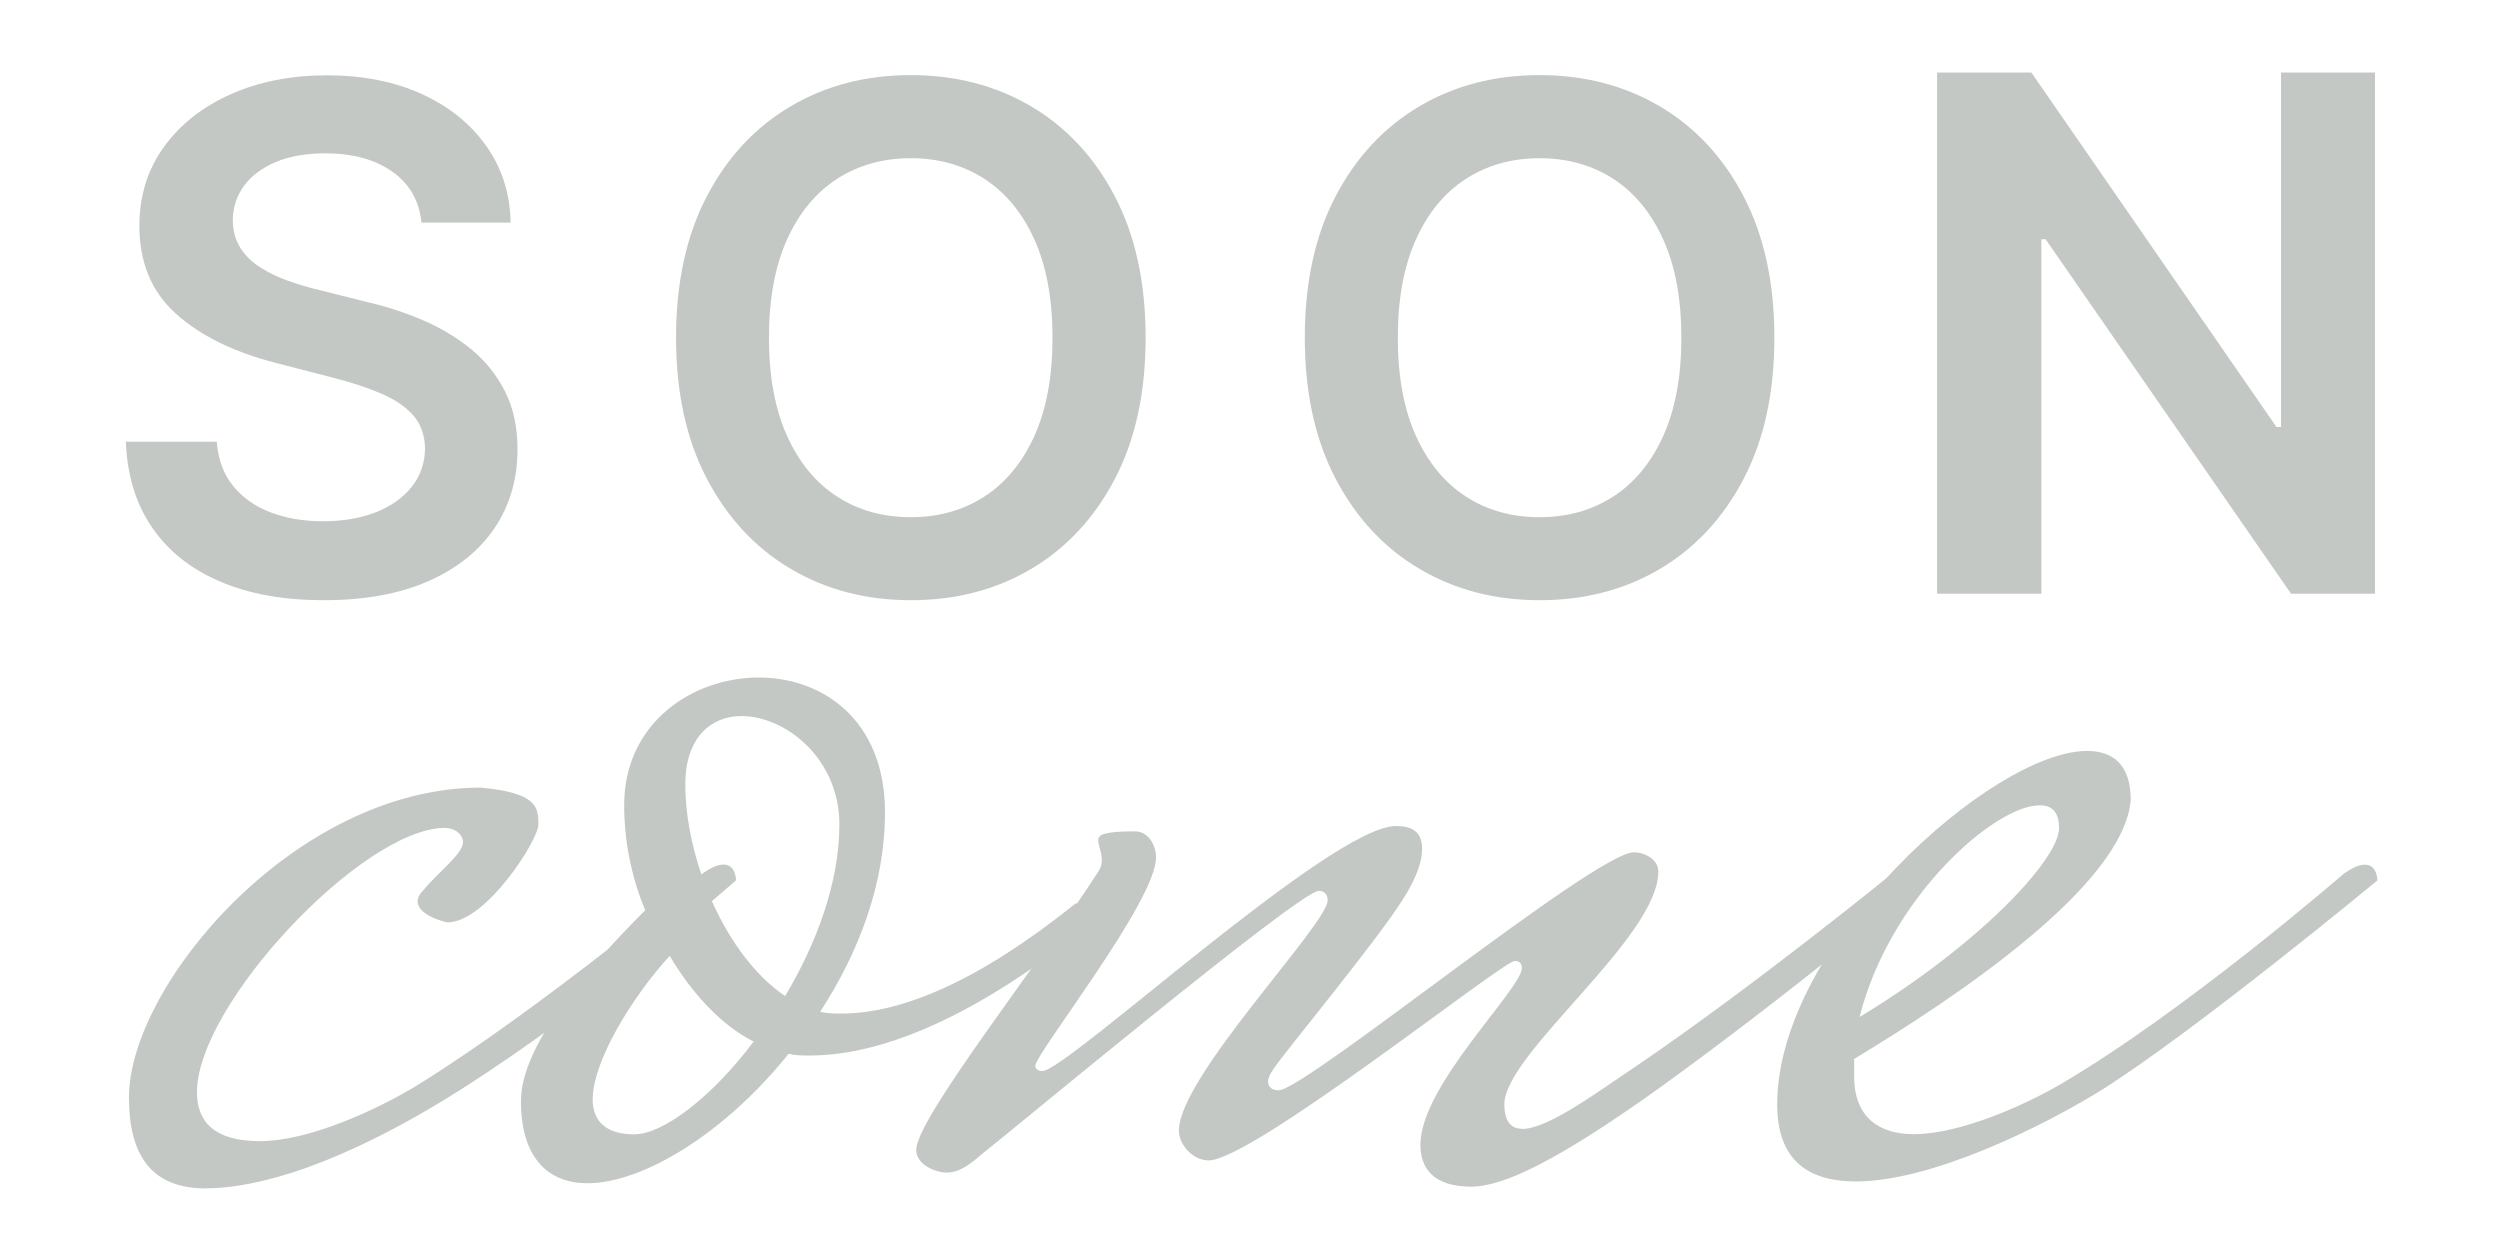 <?xml version="1.0" encoding="UTF-8"?><svg id="soon-come-gifts-logo" xmlns="http://www.w3.org/2000/svg" viewBox="0 0 240 120"><g id="_SOON_"><path id="_S_" d="M40.46,21.35c-.22-2.09-1.16-3.72-2.81-4.88-1.65-1.16-3.79-1.75-6.42-1.75-1.85,0-3.44.28-4.76.84-1.32.56-2.34,1.32-3.04,2.27-.7.96-1.06,2.05-1.08,3.28,0,1.02.24,1.91.71,2.66.47.75,1.11,1.38,1.93,1.9.81.52,1.71.95,2.7,1.3.99.35,1.99.65,2.99.88l4.59,1.15c1.85.43,3.63,1.01,5.35,1.75,1.71.73,3.25,1.66,4.62,2.78,1.36,1.12,2.44,2.46,3.24,4.04.8,1.58,1.2,3.43,1.2,5.55,0,2.87-.73,5.39-2.2,7.57s-3.58,3.87-6.35,5.1c-2.77,1.22-6.11,1.83-10.03,1.83s-7.12-.59-9.92-1.77c-2.8-1.18-4.98-2.9-6.55-5.17-1.57-2.26-2.42-5.02-2.55-8.28h8.73c.13,1.71.65,3.13,1.58,4.26.92,1.13,2.13,1.98,3.62,2.54s3.16.84,5.01.84,3.62-.29,5.08-.87c1.46-.58,2.6-1.4,3.43-2.44.83-1.04,1.25-2.27,1.27-3.67-.02-1.28-.39-2.33-1.12-3.17-.73-.84-1.76-1.54-3.07-2.1-1.32-.57-2.85-1.07-4.6-1.52l-5.57-1.44c-4.03-1.04-7.22-2.61-9.56-4.72-2.34-2.11-3.5-4.92-3.5-8.43,0-2.89.79-5.41,2.36-7.58,1.57-2.17,3.71-3.85,6.42-5.06,2.71-1.2,5.78-1.81,9.21-1.81s6.53.6,9.15,1.81c2.62,1.2,4.68,2.87,6.18,5s2.27,4.57,2.32,7.33h-8.54Z" fill="#c4c8c5"/><path id="_O_" d="M109.98,32.42c0,5.29-.99,9.81-2.96,13.57-1.97,3.76-4.66,6.64-8.05,8.64-3.39,2-7.24,2.99-11.53,2.99s-8.14-1-11.53-3.01c-3.39-2-6.08-4.89-8.05-8.65-1.97-3.76-2.96-8.28-2.96-13.55s.99-9.81,2.96-13.57c1.97-3.76,4.65-6.64,8.05-8.64,3.39-2,7.24-2.99,11.53-2.99s8.14,1,11.53,2.99c3.39,2,6.08,4.87,8.05,8.64,1.97,3.76,2.96,8.28,2.96,13.57ZM101.04,32.42c0-3.72-.58-6.86-1.74-9.43-1.16-2.56-2.76-4.5-4.8-5.82-2.04-1.32-4.4-1.98-7.07-1.98s-5.02.66-7.07,1.98c-2.04,1.32-3.65,3.26-4.8,5.82-1.16,2.56-1.74,5.71-1.74,9.43s.58,6.86,1.74,9.43c1.16,2.56,2.76,4.5,4.8,5.82,2.04,1.32,4.4,1.98,7.07,1.98s5.02-.66,7.07-1.98c2.04-1.32,3.64-3.26,4.8-5.82,1.16-2.56,1.74-5.7,1.74-9.43Z" fill="#c4c8c5"/><path id="_O_-2" d="M170.34,32.42c0,5.29-.99,9.81-2.96,13.57-1.97,3.76-4.66,6.64-8.05,8.64-3.39,2-7.24,2.99-11.53,2.99s-8.14-1-11.53-3.01c-3.39-2-6.08-4.89-8.05-8.65-1.97-3.76-2.96-8.28-2.96-13.55s.99-9.81,2.96-13.57c1.97-3.76,4.66-6.64,8.05-8.64,3.39-2,7.24-2.99,11.53-2.99s8.14,1,11.53,2.99c3.39,2,6.08,4.87,8.05,8.64,1.97,3.76,2.96,8.28,2.96,13.57ZM161.41,32.42c0-3.72-.58-6.86-1.74-9.43-1.16-2.56-2.76-4.5-4.8-5.82-2.04-1.32-4.4-1.98-7.07-1.98s-5.02.66-7.07,1.98-3.65,3.26-4.8,5.82c-1.16,2.56-1.74,5.71-1.74,9.43s.58,6.86,1.74,9.43c1.16,2.56,2.76,4.5,4.8,5.82s4.4,1.98,7.07,1.98,5.02-.66,7.07-1.98c2.04-1.32,3.64-3.26,4.8-5.82,1.16-2.56,1.74-5.7,1.74-9.43Z" fill="#c4c8c5"/><path id="_N_" d="M228,6.96v50.04h-8.06l-23.56-34.03h-.41v34.03h-10.01V6.96h9.05l23.53,34.03h.44V6.96h9.01Z" fill="#c4c8c5"/></g><g id="_come_"><path id="_c_" d="M19.77,114.09c-5.38,0-7.39-3.36-7.39-8.74,0-10.75,15.96-29.74,33.77-29.74,5.38.5,5.54,1.85,5.54,3.53,0,1.51-5.04,9.41-8.74,9.41-.84-.17-2.86-.84-2.86-2.02,0-.34.17-.67.5-1.01,1.51-1.85,3.86-3.53,3.86-4.7,0-.5-.5-1.34-1.85-1.34-7.9.17-23.69,16.97-23.69,25.37,0,2.86,1.68,4.7,6.05,4.7,4.7,0,11.26-3.02,15.12-5.38,11.93-7.39,27.38-20.33,27.38-20.33,1.01-.67,1.51-.84,2.02-.84,1.18,0,1.18,1.51,1.18,1.51,0,0-13.27,11.76-26.54,20.16-11.42,7.22-19.49,9.41-24.36,9.41Z" fill="#c4c8c5"/><path id="_o_" d="M103.26,86.71l2.86.84c-11.42,9.58-21,13.78-28.39,13.78-.67,0-1.34,0-2.02-.17-6.05,7.56-13.94,12.43-19.32,12.43-3.7,0-6.38-2.35-6.38-7.9,0-5.21,6.05-12.43,11.93-18.31-1.34-3.19-2.02-6.72-2.02-10.08,0-7.9,6.55-12.26,12.94-12.26,6.05,0,12.1,4.03,12.1,12.94,0,6.89-2.52,13.44-6.22,19.15.67.17,1.34.17,2.02.17,5.71,0,13.1-3.02,22.51-10.58ZM60.93,108.89c2.69,0,7.39-3.53,11.42-8.9-3.02-1.51-5.88-4.54-8.06-8.23-3.53,3.86-7.39,10.08-7.39,13.78,0,2.02,1.18,3.36,4.03,3.36ZM71.17,68.74c-2.86,0-5.38,2.02-5.38,6.55,0,7.22,3.86,16.46,9.58,20.33,3.02-5.04,5.21-10.92,5.21-16.46,0-6.38-5.21-10.42-9.41-10.42Z" fill="#c4c8c5"/><path id="_m_" d="M146.1,108.38c2.52,0,7.22-3.53,10.75-5.88,11.42-7.73,25.03-18.82,25.03-18.82,1.01-.67,1.51-.84,2.02-.84,1.18,0,1.18,1.51,1.18,1.51,0,0-13.27,11.09-25.87,20.16-9.41,6.72-14.78,9.41-17.98,9.41-3.53,0-4.87-1.68-4.87-4.03,0-5.71,9.74-14.95,9.74-16.97,0-.5-.34-.67-.67-.67-1.18,0-25.2,19.15-29.4,19.15-1.51,0-2.86-1.51-2.86-2.86,0-5.21,14.62-20.16,14.28-22.18,0-.5-.34-.84-.84-.84-1.85,0-30.07,23.52-32.26,25.2-1.18,1.01-2.18,1.85-3.53,1.85-.84,0-2.86-.67-2.86-2.18,0-3.02,11.76-17.81,17.47-26.71.34-.5.34-.84.34-1.18,0-.67-.34-1.34-.34-1.85s.5-.84,3.53-.84c1.18,0,2.02,1.18,2.02,2.52,0,4.2-11.59,18.82-11.59,19.99,0,.34.34.5.67.5,2.35,0,27.72-23.52,33.94-23.52,1.51,0,2.52.5,2.52,2.18,0,1.01-.34,2.52-1.85,4.87-2.52,4.03-11.59,14.95-12.43,16.3-.34.5-.5.84-.5,1.18,0,.5.34.84,1.01.84,2.52,0,30.41-22.85,34.1-22.85,1.01,0,2.35.67,2.35,1.85,0,6.38-14.78,17.47-14.78,22.34,0,1.68.67,2.35,1.68,2.35Z" fill="#c4c8c5"/><path id="_e_" d="M178,101.66v1.68c0,4.03,2.52,5.54,5.71,5.54,4.54,0,10.75-2.86,13.94-4.7,12.1-7.06,27.38-20.33,27.38-20.33,1.01-.67,1.51-.84,2.02-.84,1.18,0,1.18,1.51,1.18,1.51,0,0-17.47,14.45-26.54,20.16-5.71,3.53-16.3,8.74-23.52,8.74-4.37,0-7.56-1.85-7.56-7.39,0-15.46,20.66-33.94,29.74-33.94,2.52,0,4.2,1.34,4.2,4.7-.67,8.23-16.8,18.98-26.54,24.86ZM178.52,97.63c11.42-6.89,19.15-15.12,19.15-18.14,0-1.51-.67-2.18-1.85-2.18-4.37,0-14.45,8.9-17.3,20.33Z" fill="#c4c8c5"/></g></svg>